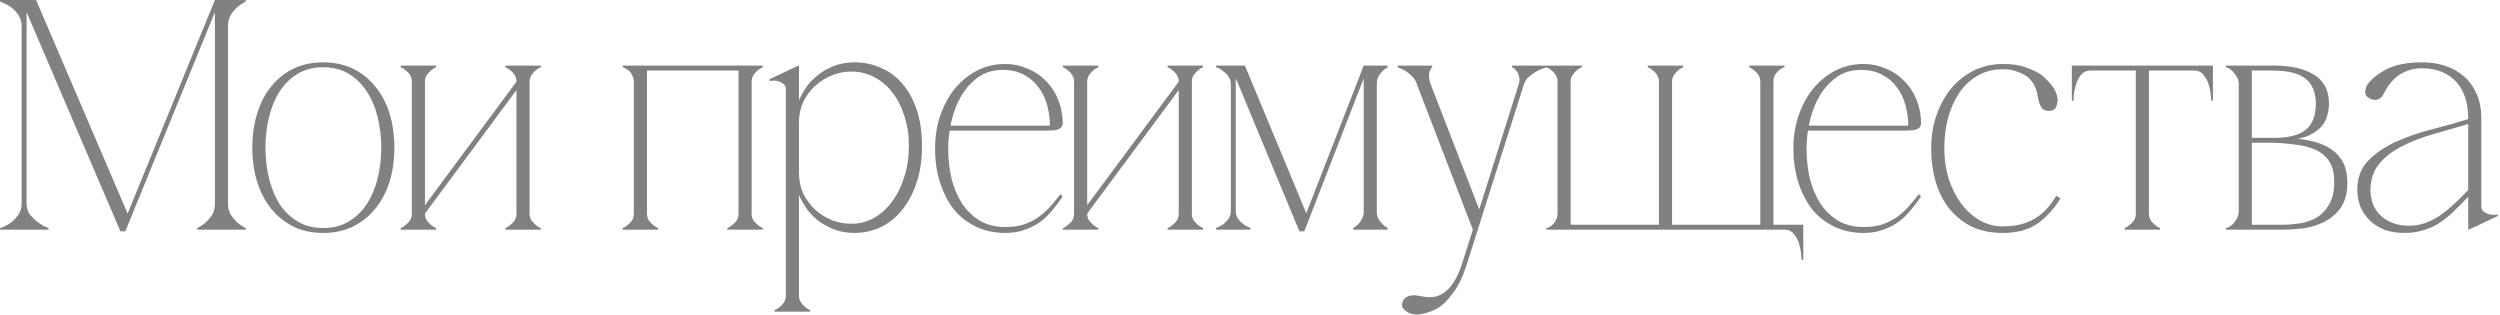 <?xml version="1.0" encoding="UTF-8"?> <svg xmlns="http://www.w3.org/2000/svg" width="381" height="48" viewBox="0 0 381 48" fill="none"><path d="M4.05 31.05C4.05 31.683 4.217 32.233 4.55 32.7C4.917 33.133 5.317 33.517 5.75 33.85C6.217 34.217 6.767 34.517 7.4 34.75V35H7.07805e-08V34.75C0.067 34.75 0.267 34.683 0.6 34.55C0.967 34.383 1.35 34.15 1.75 33.85C2.15 33.55 2.5 33.167 2.8 32.7C3.133 32.233 3.3 31.683 3.3 31.05V3.95C3.3 3.317 3.133 2.767 2.8 2.3C2.5 1.833 2.15 1.45 1.75 1.15C1.35 0.85 0.967 0.633 0.6 0.5C0.267 0.333 0.067 0.25 7.07805e-08 0.25V-2.38419e-06H5.5L19.45 32.55L32.75 -2.38419e-06H37.45V0.25C36.95 0.483 36.5 0.783 36.1 1.15C35.767 1.45 35.45 1.833 35.15 2.3C34.883 2.767 34.75 3.317 34.75 3.95V31.05C34.75 31.683 34.883 32.233 35.15 32.7C35.45 33.133 35.767 33.517 36.1 33.85C36.5 34.217 36.95 34.517 37.45 34.75V35H30.05V34.75C30.55 34.517 31 34.217 31.4 33.85C31.767 33.517 32.083 33.133 32.35 32.7C32.617 32.233 32.75 31.683 32.75 31.05V1.85L19.1 35.25H18.35L4.05 1.85V31.05ZM49.253 9.5C50.92 9.5 52.42 9.817 53.753 10.45C55.087 11.083 56.22 11.983 57.153 13.15C58.12 14.283 58.853 15.65 59.353 17.25C59.853 18.85 60.103 20.6 60.103 22.5C60.103 24.4 59.853 26.15 59.353 27.75C58.853 29.317 58.12 30.683 57.153 31.85C56.22 32.983 55.087 33.883 53.753 34.55C52.42 35.183 50.92 35.5 49.253 35.5C47.587 35.5 46.087 35.183 44.753 34.55C43.42 33.883 42.286 32.983 41.353 31.85C40.42 30.683 39.703 29.317 39.203 27.75C38.703 26.15 38.453 24.4 38.453 22.5C38.453 20.6 38.703 18.85 39.203 17.25C39.703 15.65 40.42 14.283 41.353 13.15C42.286 11.983 43.42 11.083 44.753 10.45C46.087 9.817 47.587 9.5 49.253 9.5ZM49.253 34.75C50.753 34.75 52.053 34.417 53.153 33.75C54.253 33.083 55.17 32.2 55.903 31.1C56.636 29.967 57.187 28.667 57.553 27.2C57.92 25.7 58.103 24.133 58.103 22.5C58.103 20.867 57.92 19.317 57.553 17.85C57.187 16.35 56.636 15.05 55.903 13.95C55.17 12.817 54.253 11.917 53.153 11.25C52.053 10.583 50.753 10.25 49.253 10.25C47.753 10.25 46.453 10.583 45.353 11.25C44.253 11.917 43.337 12.817 42.603 13.95C41.903 15.05 41.37 16.35 41.003 17.85C40.636 19.317 40.453 20.867 40.453 22.5C40.453 24.133 40.636 25.7 41.003 27.2C41.37 28.667 41.903 29.967 42.603 31.1C43.337 32.2 44.253 33.083 45.353 33.75C46.453 34.417 47.753 34.75 49.253 34.75ZM78.71 12.45H79.66L64.76 32.55H63.81L78.71 12.45ZM64.76 12.45V32.55H62.761V12.45H64.76ZM80.71 12.45V32.55H78.71V12.45H80.71ZM80.71 32.55C80.71 32.917 80.794 33.25 80.96 33.55C81.16 33.817 81.361 34.033 81.561 34.2C81.794 34.433 82.077 34.617 82.41 34.75V35H77.01V34.75C77.344 34.617 77.627 34.433 77.861 34.2C78.094 34.033 78.294 33.817 78.46 33.55C78.627 33.25 78.71 32.917 78.71 32.55H80.71ZM62.761 12.45C62.761 12.083 62.677 11.767 62.511 11.5C62.344 11.2 62.144 10.967 61.91 10.8C61.677 10.567 61.394 10.383 61.06 10.25V10H66.46V10.25C66.127 10.383 65.844 10.567 65.611 10.8C65.41 10.967 65.21 11.2 65.01 11.5C64.844 11.767 64.76 12.083 64.76 12.45H62.761ZM78.71 12.45C78.71 12.083 78.627 11.767 78.46 11.5C78.294 11.2 78.094 10.967 77.861 10.8C77.627 10.567 77.344 10.383 77.01 10.25V10H82.41V10.25C82.077 10.383 81.794 10.567 81.561 10.8C81.361 10.967 81.16 11.2 80.96 11.5C80.794 11.767 80.71 12.083 80.71 12.45H78.71ZM64.76 32.55C64.76 32.917 64.844 33.25 65.01 33.55C65.21 33.817 65.41 34.033 65.611 34.2C65.844 34.433 66.127 34.617 66.46 34.75V35H61.06V34.75C61.394 34.617 61.677 34.433 61.91 34.2C62.144 34.033 62.344 33.817 62.511 33.55C62.677 33.25 62.761 32.917 62.761 32.55H64.76ZM98.598 12.45V32.55H96.598V12.45H98.598ZM98.598 32.55C98.598 32.917 98.682 33.25 98.848 33.55C99.048 33.817 99.248 34.033 99.448 34.2C99.682 34.433 99.965 34.617 100.298 34.75V35H94.898V34.75C95.232 34.617 95.515 34.433 95.748 34.2C95.982 34.033 96.182 33.817 96.348 33.55C96.515 33.25 96.598 32.917 96.598 32.55H98.598ZM114.548 12.45V32.55H112.548V12.45H114.548ZM114.548 32.55C114.548 32.917 114.632 33.25 114.798 33.55C114.998 33.817 115.198 34.033 115.398 34.2C115.632 34.433 115.915 34.617 116.248 34.75V35H110.848V34.75C111.182 34.617 111.465 34.433 111.698 34.2C111.932 34.033 112.132 33.817 112.298 33.55C112.465 33.25 112.548 32.917 112.548 32.55H114.548ZM96.598 12.45C96.598 12.083 96.515 11.767 96.348 11.5C96.215 11.2 96.048 10.967 95.848 10.8C95.648 10.6 95.448 10.467 95.248 10.4C95.082 10.3 94.965 10.25 94.898 10.25V10H98.598V12.45H96.598ZM112.548 12.45V10H116.248V10.25C115.915 10.383 115.632 10.567 115.398 10.8C115.198 10.967 114.998 11.2 114.798 11.5C114.632 11.767 114.548 12.083 114.548 12.45H112.548ZM97.648 10H113.498V10.75H97.648V10ZM121.763 45.05H119.763C119.763 45.417 119.68 45.733 119.513 46C119.346 46.3 119.146 46.533 118.913 46.7C118.68 46.933 118.396 47.117 118.063 47.25V47.5H123.463V47.25C123.13 47.117 122.846 46.933 122.613 46.7C122.413 46.533 122.213 46.3 122.013 46C121.846 45.733 121.763 45.417 121.763 45.05ZM140.513 22.25C140.513 24.45 140.213 26.383 139.613 28.05C139.046 29.683 138.28 31.067 137.313 32.2C136.38 33.3 135.296 34.133 134.063 34.7C132.83 35.233 131.563 35.5 130.263 35.5C129.03 35.5 127.93 35.3 126.963 34.9C125.996 34.5 125.163 34.017 124.463 33.45C123.763 32.85 123.196 32.217 122.763 31.55C122.33 30.883 122.013 30.3 121.813 29.8H121.763V26.35C121.763 27.483 121.98 28.533 122.413 29.5C122.88 30.433 123.48 31.25 124.213 31.95C124.98 32.617 125.83 33.15 126.763 33.55C127.73 33.917 128.713 34.1 129.713 34.1C130.98 34.1 132.146 33.8 133.213 33.2C134.28 32.6 135.196 31.767 135.963 30.7C136.763 29.633 137.38 28.383 137.813 26.95C138.28 25.517 138.513 23.95 138.513 22.25C138.513 20.55 138.28 19.017 137.813 17.65C137.38 16.25 136.763 15.05 135.963 14.05C135.196 13.05 134.28 12.283 133.213 11.75C132.146 11.183 130.98 10.9 129.713 10.9C128.713 10.9 127.73 11.1 126.763 11.5C125.83 11.867 124.98 12.4 124.213 13.1C123.48 13.767 122.88 14.583 122.413 15.55C121.98 16.483 121.763 17.517 121.763 18.65V15.2H121.813C122.013 14.7 122.33 14.117 122.763 13.45C123.196 12.783 123.763 12.167 124.463 11.6C125.163 11 125.996 10.5 126.963 10.1C127.93 9.7 129.03 9.5 130.263 9.5C131.696 9.5 133.03 9.783 134.263 10.35C135.53 10.883 136.613 11.683 137.513 12.75C138.446 13.817 139.18 15.15 139.713 16.75C140.246 18.35 140.513 20.183 140.513 22.25ZM121.763 45.05V13.35V10.1L121.663 10L117.213 12.1L117.313 12.35C117.38 12.317 117.53 12.3 117.763 12.3C118.03 12.267 118.313 12.3 118.613 12.4C118.913 12.467 119.18 12.6 119.413 12.8C119.646 12.967 119.763 13.233 119.763 13.6V45.05H121.763ZM144.506 22.6C144.506 24.2 144.673 25.733 145.006 27.2C145.373 28.633 145.906 29.9 146.606 31C147.339 32.1 148.256 32.983 149.356 33.65C150.456 34.283 151.739 34.6 153.206 34.6C154.206 34.6 155.106 34.483 155.906 34.25C156.706 33.983 157.439 33.633 158.106 33.2C158.773 32.733 159.389 32.2 159.956 31.6C160.523 30.967 161.073 30.3 161.606 29.6L161.956 29.95C161.489 30.65 160.973 31.333 160.406 32C159.873 32.667 159.256 33.267 158.556 33.8C157.856 34.3 157.073 34.7 156.206 35C155.339 35.333 154.339 35.5 153.206 35.5C151.573 35.5 150.089 35.183 148.756 34.55C147.423 33.917 146.289 33.033 145.356 31.9C144.456 30.733 143.756 29.367 143.256 27.8C142.756 26.233 142.506 24.5 142.506 22.6C142.506 20.733 142.789 19.017 143.356 17.45C143.923 15.85 144.689 14.483 145.656 13.35C146.623 12.217 147.739 11.333 149.006 10.7C150.306 10.067 151.689 9.75 153.156 9.75C154.356 9.75 155.456 9.967 156.456 10.4C157.489 10.8 158.373 11.35 159.106 12.05C159.873 12.75 160.489 13.567 160.956 14.5C161.423 15.433 161.723 16.417 161.856 17.45C161.923 17.883 161.956 18.25 161.956 18.55C161.989 18.85 161.939 19.1 161.806 19.3C161.706 19.5 161.489 19.65 161.156 19.75C160.856 19.85 160.373 19.9 159.706 19.9H144.606L144.756 19.15H160.006C160.006 18.117 159.873 17.1 159.606 16.1C159.339 15.067 158.906 14.15 158.306 13.35C157.739 12.55 156.989 11.9 156.056 11.4C155.156 10.9 154.073 10.65 152.806 10.65C151.373 10.65 150.139 11.017 149.106 11.75C148.073 12.483 147.206 13.433 146.506 14.6C145.839 15.733 145.339 17.017 145.006 18.45C144.673 19.85 144.506 21.233 144.506 22.6ZM179.638 12.45H180.588L165.688 32.55H164.738L179.638 12.45ZM165.688 12.45V32.55H163.688V12.45H165.688ZM181.638 12.45V32.55H179.638V12.45H181.638ZM181.638 32.55C181.638 32.917 181.722 33.25 181.888 33.55C182.088 33.817 182.288 34.033 182.488 34.2C182.722 34.433 183.005 34.617 183.338 34.75V35H177.938V34.75C178.272 34.617 178.555 34.433 178.788 34.2C179.022 34.033 179.222 33.817 179.388 33.55C179.555 33.25 179.638 32.917 179.638 32.55H181.638ZM163.688 12.45C163.688 12.083 163.605 11.767 163.438 11.5C163.272 11.2 163.072 10.967 162.838 10.8C162.605 10.567 162.322 10.383 161.988 10.25V10H167.388V10.25C167.055 10.383 166.772 10.567 166.538 10.8C166.338 10.967 166.138 11.2 165.938 11.5C165.772 11.767 165.688 12.083 165.688 12.45H163.688ZM179.638 12.45C179.638 12.083 179.555 11.767 179.388 11.5C179.222 11.2 179.022 10.967 178.788 10.8C178.555 10.567 178.272 10.383 177.938 10.25V10H183.338V10.25C183.005 10.383 182.722 10.567 182.488 10.8C182.288 10.967 182.088 11.2 181.888 11.5C181.722 11.767 181.638 12.083 181.638 12.45H179.638ZM165.688 32.55C165.688 32.917 165.772 33.25 165.938 33.55C166.138 33.817 166.338 34.033 166.538 34.2C166.772 34.433 167.055 34.617 167.388 34.75V35H161.988V34.75C162.322 34.617 162.605 34.433 162.838 34.2C163.072 34.033 163.272 33.817 163.438 33.55C163.605 33.25 163.688 32.917 163.688 32.55H165.688ZM188.328 32.2C188.328 32.633 188.445 33.017 188.678 33.35C188.911 33.65 189.178 33.917 189.478 34.15C189.778 34.383 190.145 34.583 190.578 34.75V35H185.328V34.75C185.761 34.583 186.145 34.383 186.478 34.15C186.745 33.917 186.995 33.65 187.228 33.35C187.461 33.017 187.578 32.633 187.578 32.2V12.8C187.578 12.367 187.461 12 187.228 11.7C187.028 11.367 186.778 11.1 186.478 10.9C186.211 10.667 185.961 10.5 185.728 10.4C185.495 10.3 185.361 10.25 185.328 10.25V10H189.728L199.078 32.5L207.828 10H211.478V10.25C211.178 10.417 210.911 10.617 210.678 10.85C210.445 11.083 210.245 11.35 210.078 11.65C209.911 11.95 209.828 12.333 209.828 12.8V32.2C209.828 32.633 209.911 33.017 210.078 33.35C210.245 33.65 210.445 33.917 210.678 34.15C210.911 34.383 211.178 34.583 211.478 34.75V35H206.228V34.75C206.528 34.583 206.795 34.383 207.028 34.15C207.228 33.917 207.411 33.65 207.578 33.35C207.745 33.017 207.828 32.633 207.828 32.2V11.95L198.778 35.25H198.028L188.328 11.9V32.2ZM223.564 40.2C222.964 42.1 222.28 43.55 221.514 44.55C220.78 45.55 220.13 46.25 219.564 46.65C219.364 46.817 219.097 46.983 218.764 47.15C218.43 47.317 218.064 47.467 217.664 47.6C217.264 47.733 216.847 47.833 216.414 47.9C215.98 47.967 215.564 47.95 215.164 47.85C214.83 47.783 214.464 47.583 214.064 47.25C213.697 46.95 213.58 46.567 213.714 46.1C213.947 45.333 214.614 44.967 215.714 45C215.98 45.033 216.297 45.083 216.664 45.15C217.03 45.25 217.43 45.3 217.864 45.3C220.064 45.3 221.714 43.6 222.814 40.2L224.464 35L231.464 12.8H232.264L225.214 35L223.564 40.2ZM224.464 35L215.914 12.8H218.014L225.814 32.9L224.464 35ZM215.914 12.8C215.78 12.333 215.547 11.95 215.214 11.65C214.914 11.35 214.597 11.083 214.264 10.85C213.864 10.617 213.447 10.417 213.014 10.25V10H218.264V10.25C218.197 10.25 218.064 10.467 217.864 10.9C217.697 11.3 217.747 11.933 218.014 12.8H215.914ZM231.464 12.8C231.597 12.367 231.614 12 231.514 11.7C231.447 11.367 231.33 11.1 231.164 10.9C231.03 10.667 230.88 10.5 230.714 10.4C230.547 10.3 230.447 10.25 230.414 10.25V10H235.664V10.25C235.13 10.417 234.647 10.617 234.214 10.85C233.814 11.083 233.43 11.35 233.064 11.65C232.697 11.95 232.43 12.333 232.264 12.8H231.464ZM237.37 12.45C237.37 12.083 237.287 11.767 237.12 11.5C236.953 11.2 236.753 10.967 236.52 10.8C236.287 10.567 236.003 10.383 235.67 10.25V10H241.07V10.25C240.737 10.383 240.453 10.567 240.22 10.8C240.02 10.967 239.82 11.2 239.62 11.5C239.453 11.767 239.37 12.083 239.37 12.45V34.25H252.82V12.45C252.82 12.083 252.737 11.767 252.57 11.5C252.403 11.2 252.203 10.967 251.97 10.8C251.737 10.567 251.453 10.383 251.12 10.25V10H256.52V10.25C256.187 10.383 255.903 10.567 255.67 10.8C255.47 10.967 255.27 11.2 255.07 11.5C254.903 11.767 254.82 12.083 254.82 12.45V34.25H268.27V12.45C268.27 12.083 268.187 11.767 268.02 11.5C267.853 11.2 267.653 10.967 267.42 10.8C267.187 10.567 266.903 10.383 266.57 10.25V10H271.97V10.25C271.903 10.25 271.77 10.3 271.57 10.4C271.403 10.467 271.22 10.6 271.02 10.8C270.82 10.967 270.637 11.2 270.47 11.5C270.337 11.767 270.27 12.083 270.27 12.45V34.25H274.82V39.6H274.57C274.57 39.467 274.537 39.15 274.47 38.65C274.437 38.15 274.337 37.633 274.17 37.1C274.003 36.567 273.737 36.083 273.37 35.65C273.037 35.217 272.57 35 271.97 35H235.67V34.75C235.737 34.75 235.853 34.717 236.02 34.65C236.22 34.55 236.42 34.417 236.62 34.25C236.82 34.05 236.987 33.817 237.12 33.55C237.287 33.25 237.37 32.917 237.37 32.55V12.45ZM275.316 22.6C275.316 24.2 275.483 25.733 275.816 27.2C276.183 28.633 276.716 29.9 277.416 31C278.15 32.1 279.066 32.983 280.166 33.65C281.266 34.283 282.55 34.6 284.016 34.6C285.016 34.6 285.916 34.483 286.716 34.25C287.516 33.983 288.25 33.633 288.916 33.2C289.583 32.733 290.2 32.2 290.766 31.6C291.333 30.967 291.883 30.3 292.416 29.6L292.766 29.95C292.3 30.65 291.783 31.333 291.216 32C290.683 32.667 290.066 33.267 289.366 33.8C288.666 34.3 287.883 34.7 287.016 35C286.15 35.333 285.15 35.5 284.016 35.5C282.383 35.5 280.9 35.183 279.566 34.55C278.233 33.917 277.1 33.033 276.166 31.9C275.266 30.733 274.566 29.367 274.066 27.8C273.566 26.233 273.316 24.5 273.316 22.6C273.316 20.733 273.6 19.017 274.166 17.45C274.733 15.85 275.5 14.483 276.466 13.35C277.433 12.217 278.55 11.333 279.816 10.7C281.116 10.067 282.5 9.75 283.966 9.75C285.166 9.75 286.266 9.967 287.266 10.4C288.3 10.8 289.183 11.35 289.916 12.05C290.683 12.75 291.3 13.567 291.766 14.5C292.233 15.433 292.533 16.417 292.666 17.45C292.733 17.883 292.766 18.25 292.766 18.55C292.8 18.85 292.75 19.1 292.616 19.3C292.516 19.5 292.3 19.65 291.966 19.75C291.666 19.85 291.183 19.9 290.516 19.9H275.416L275.566 19.15H290.816C290.816 18.117 290.683 17.1 290.416 16.1C290.15 15.067 289.716 14.15 289.116 13.35C288.55 12.55 287.8 11.9 286.866 11.4C285.966 10.9 284.883 10.65 283.616 10.65C282.183 10.65 280.95 11.017 279.916 11.75C278.883 12.483 278.016 13.433 277.316 14.6C276.65 15.733 276.15 17.017 275.816 18.45C275.483 19.85 275.316 21.233 275.316 22.6ZM296.313 22.6C296.313 24.2 296.529 25.733 296.963 27.2C297.429 28.633 298.063 29.9 298.863 31C299.663 32.067 300.596 32.917 301.662 33.55C302.763 34.183 303.946 34.5 305.213 34.5C307.113 34.5 308.696 34.133 309.963 33.4C311.263 32.667 312.396 31.483 313.363 29.85L314.013 30.2C313.146 31.7 312.013 32.967 310.613 34C309.246 35 307.446 35.5 305.213 35.5C303.446 35.5 301.879 35.183 300.513 34.55C299.179 33.883 298.046 32.983 297.113 31.85C296.179 30.683 295.479 29.317 295.013 27.75C294.546 26.15 294.312 24.433 294.312 22.6C294.312 20.733 294.596 19.017 295.163 17.45C295.729 15.85 296.496 14.483 297.463 13.35C298.463 12.217 299.613 11.333 300.912 10.7C302.246 10.067 303.679 9.75 305.213 9.75C306.679 9.75 307.829 9.917 308.663 10.25C309.529 10.55 310.263 10.883 310.863 11.25C311.296 11.517 311.813 12 312.413 12.7C313.046 13.367 313.429 14.117 313.563 14.95C313.629 15.283 313.579 15.683 313.413 16.15C313.279 16.583 312.963 16.833 312.463 16.9C312.029 16.933 311.663 16.85 311.363 16.65C311.096 16.417 310.879 16.017 310.713 15.45C310.646 15.217 310.579 14.917 310.513 14.55C310.479 14.183 310.379 13.8 310.213 13.4C310.079 13 309.846 12.617 309.513 12.25C309.213 11.85 308.779 11.517 308.213 11.25C307.779 11.05 307.346 10.883 306.913 10.75C306.479 10.617 305.913 10.55 305.213 10.55C303.779 10.55 302.496 10.883 301.363 11.55C300.263 12.183 299.329 13.067 298.563 14.2C297.829 15.3 297.263 16.583 296.863 18.05C296.496 19.483 296.313 21 296.313 22.6ZM327.498 10.45V32.55H325.498V10.45H327.498ZM327.498 32.55C327.498 32.917 327.581 33.25 327.748 33.55C327.948 33.817 328.148 34.033 328.348 34.2C328.581 34.433 328.865 34.617 329.198 34.75V35H323.798V34.75C324.131 34.617 324.415 34.433 324.648 34.2C324.881 34.033 325.081 33.817 325.248 33.55C325.415 33.25 325.498 32.917 325.498 32.55H327.498ZM318.598 10H334.398V10.75H318.598V10ZM318.598 10.75C317.998 10.75 317.515 10.967 317.148 11.4C316.815 11.833 316.565 12.317 316.398 12.85C316.231 13.383 316.115 13.9 316.048 14.4C316.015 14.9 315.998 15.217 315.998 15.35H315.748V10H318.598V10.75ZM334.398 10H337.248V15.35H336.998C336.998 15.217 336.965 14.9 336.898 14.4C336.865 13.9 336.765 13.383 336.598 12.85C336.431 12.317 336.165 11.833 335.798 11.4C335.465 10.967 334.998 10.75 334.398 10.75V10ZM357.734 27.8C357.734 29.4 357.401 30.683 356.734 31.65C356.068 32.583 355.234 33.3 354.234 33.8C353.234 34.3 352.168 34.633 351.034 34.8C349.901 34.933 348.851 35 347.884 35H339.234V34.75C339.701 34.683 340.134 34.383 340.534 33.85C340.968 33.317 341.184 32.767 341.184 32.2V12.8C341.184 12.233 340.968 11.7 340.534 11.2C340.134 10.667 339.701 10.35 339.234 10.25V10H346.684C349.184 10 351.184 10.467 352.684 11.4C354.184 12.333 354.934 13.8 354.934 15.8C354.934 16.4 354.851 16.983 354.684 17.55C354.551 18.117 354.301 18.633 353.934 19.1C353.568 19.567 353.068 19.983 352.434 20.35C351.834 20.717 351.084 20.983 350.184 21.15C351.184 21.25 352.134 21.433 353.034 21.7C353.968 21.967 354.784 22.367 355.484 22.9C356.184 23.4 356.734 24.05 357.134 24.85C357.534 25.65 357.734 26.633 357.734 27.8ZM343.184 21H347.284C349.284 20.9 350.718 20.433 351.584 19.6C352.484 18.767 352.934 17.5 352.934 15.8C352.934 14.133 352.434 12.883 351.434 12.05C350.434 11.183 348.718 10.75 346.284 10.75H343.184V21ZM347.884 34.25C348.684 34.25 349.534 34.183 350.434 34.05C351.368 33.917 352.218 33.633 352.984 33.2C353.784 32.733 354.434 32.067 354.934 31.2C355.468 30.333 355.734 29.167 355.734 27.7C355.734 26.4 355.484 25.367 354.984 24.6C354.484 23.833 353.801 23.25 352.934 22.85C352.068 22.45 351.051 22.183 349.884 22.05C348.718 21.883 347.484 21.783 346.184 21.75H343.184V34.25H347.884ZM376.254 35L376.154 34.9V18.1C376.154 15.633 375.521 13.733 374.254 12.4C372.987 11.067 371.254 10.4 369.054 10.4C367.854 10.4 366.754 10.717 365.754 11.35C364.754 11.983 363.921 12.983 363.254 14.35C362.987 14.817 362.654 15.1 362.254 15.2C361.854 15.267 361.471 15.2 361.104 15C360.637 14.733 360.421 14.367 360.454 13.9C360.521 13.433 360.654 13.067 360.854 12.8C361.521 11.933 362.504 11.167 363.804 10.5C365.137 9.833 366.937 9.5 369.204 9.5C370.371 9.5 371.487 9.667 372.554 10C373.621 10.333 374.571 10.85 375.404 11.55C376.237 12.25 376.904 13.15 377.404 14.25C377.904 15.317 378.154 16.6 378.154 18.1V31.4C378.154 31.767 378.271 32.05 378.504 32.25C378.737 32.417 379.004 32.55 379.304 32.65C379.604 32.717 379.887 32.75 380.154 32.75C380.421 32.717 380.571 32.683 380.604 32.65L380.704 32.9L376.254 35ZM376.154 30C375.321 30.867 374.537 31.65 373.804 32.35C373.104 33.017 372.387 33.583 371.654 34.05C370.921 34.517 370.121 34.867 369.254 35.1C368.421 35.367 367.471 35.5 366.404 35.5C365.271 35.5 364.254 35.333 363.354 35C362.454 34.633 361.704 34.15 361.104 33.55C360.504 32.95 360.037 32.25 359.704 31.45C359.404 30.65 359.254 29.8 359.254 28.9C359.254 27.1 359.804 25.633 360.904 24.5C362.037 23.333 363.454 22.367 365.154 21.6C366.854 20.833 368.687 20.2 370.654 19.7C372.621 19.2 374.454 18.683 376.154 18.15V18.9C374.354 19.433 372.571 19.95 370.804 20.45C369.037 20.95 367.454 21.567 366.054 22.3C364.654 23 363.504 23.883 362.604 24.95C361.737 25.983 361.287 27.3 361.254 28.9C361.254 29.633 361.371 30.333 361.604 31C361.837 31.667 362.204 32.25 362.704 32.75C363.204 33.25 363.821 33.65 364.554 33.95C365.321 34.25 366.187 34.4 367.154 34.4C368.054 34.4 368.904 34.25 369.704 33.95C370.504 33.65 371.271 33.25 372.004 32.75C372.737 32.217 373.437 31.633 374.104 31C374.804 30.333 375.487 29.65 376.154 28.95V30Z" fill="#818181"></path></svg> 